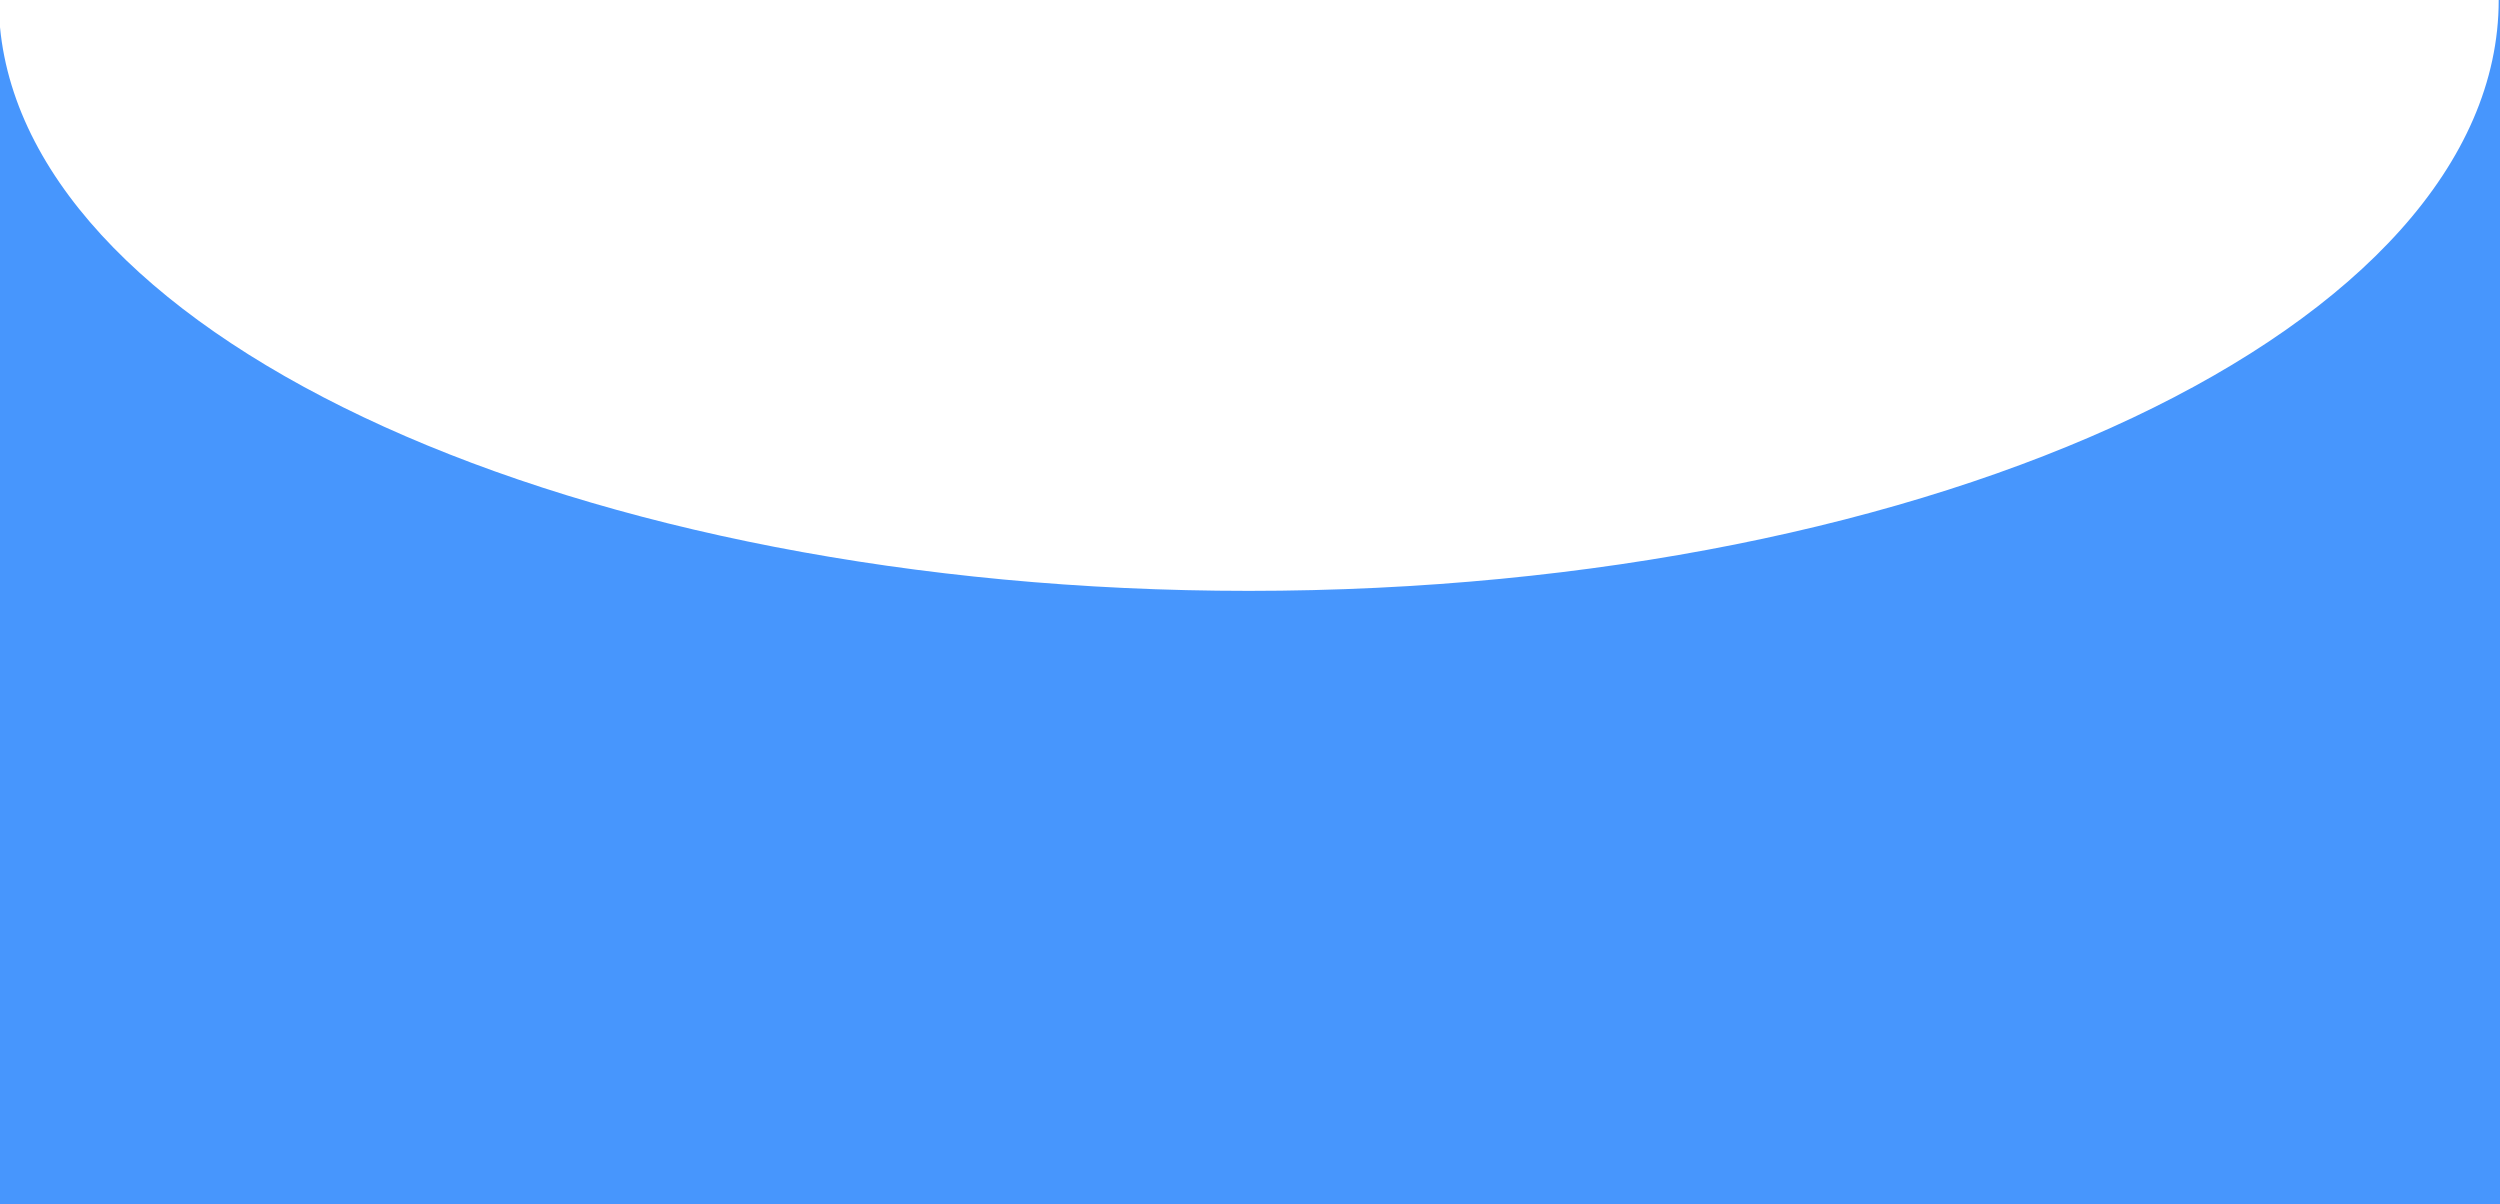 <?xml version="1.0" encoding="UTF-8"?> <svg xmlns="http://www.w3.org/2000/svg" width="1920" height="925" viewBox="0 0 1920 925" fill="none"><path fill-rule="evenodd" clip-rule="evenodd" d="M959 453.79C1489.19 453.79 1919 250.621 1919 0C1919 0 1919 0 1919 0H1920V1498H0V20.899C23.103 261.819 443.625 453.79 959 453.79Z" fill="#4796FD"></path></svg> 